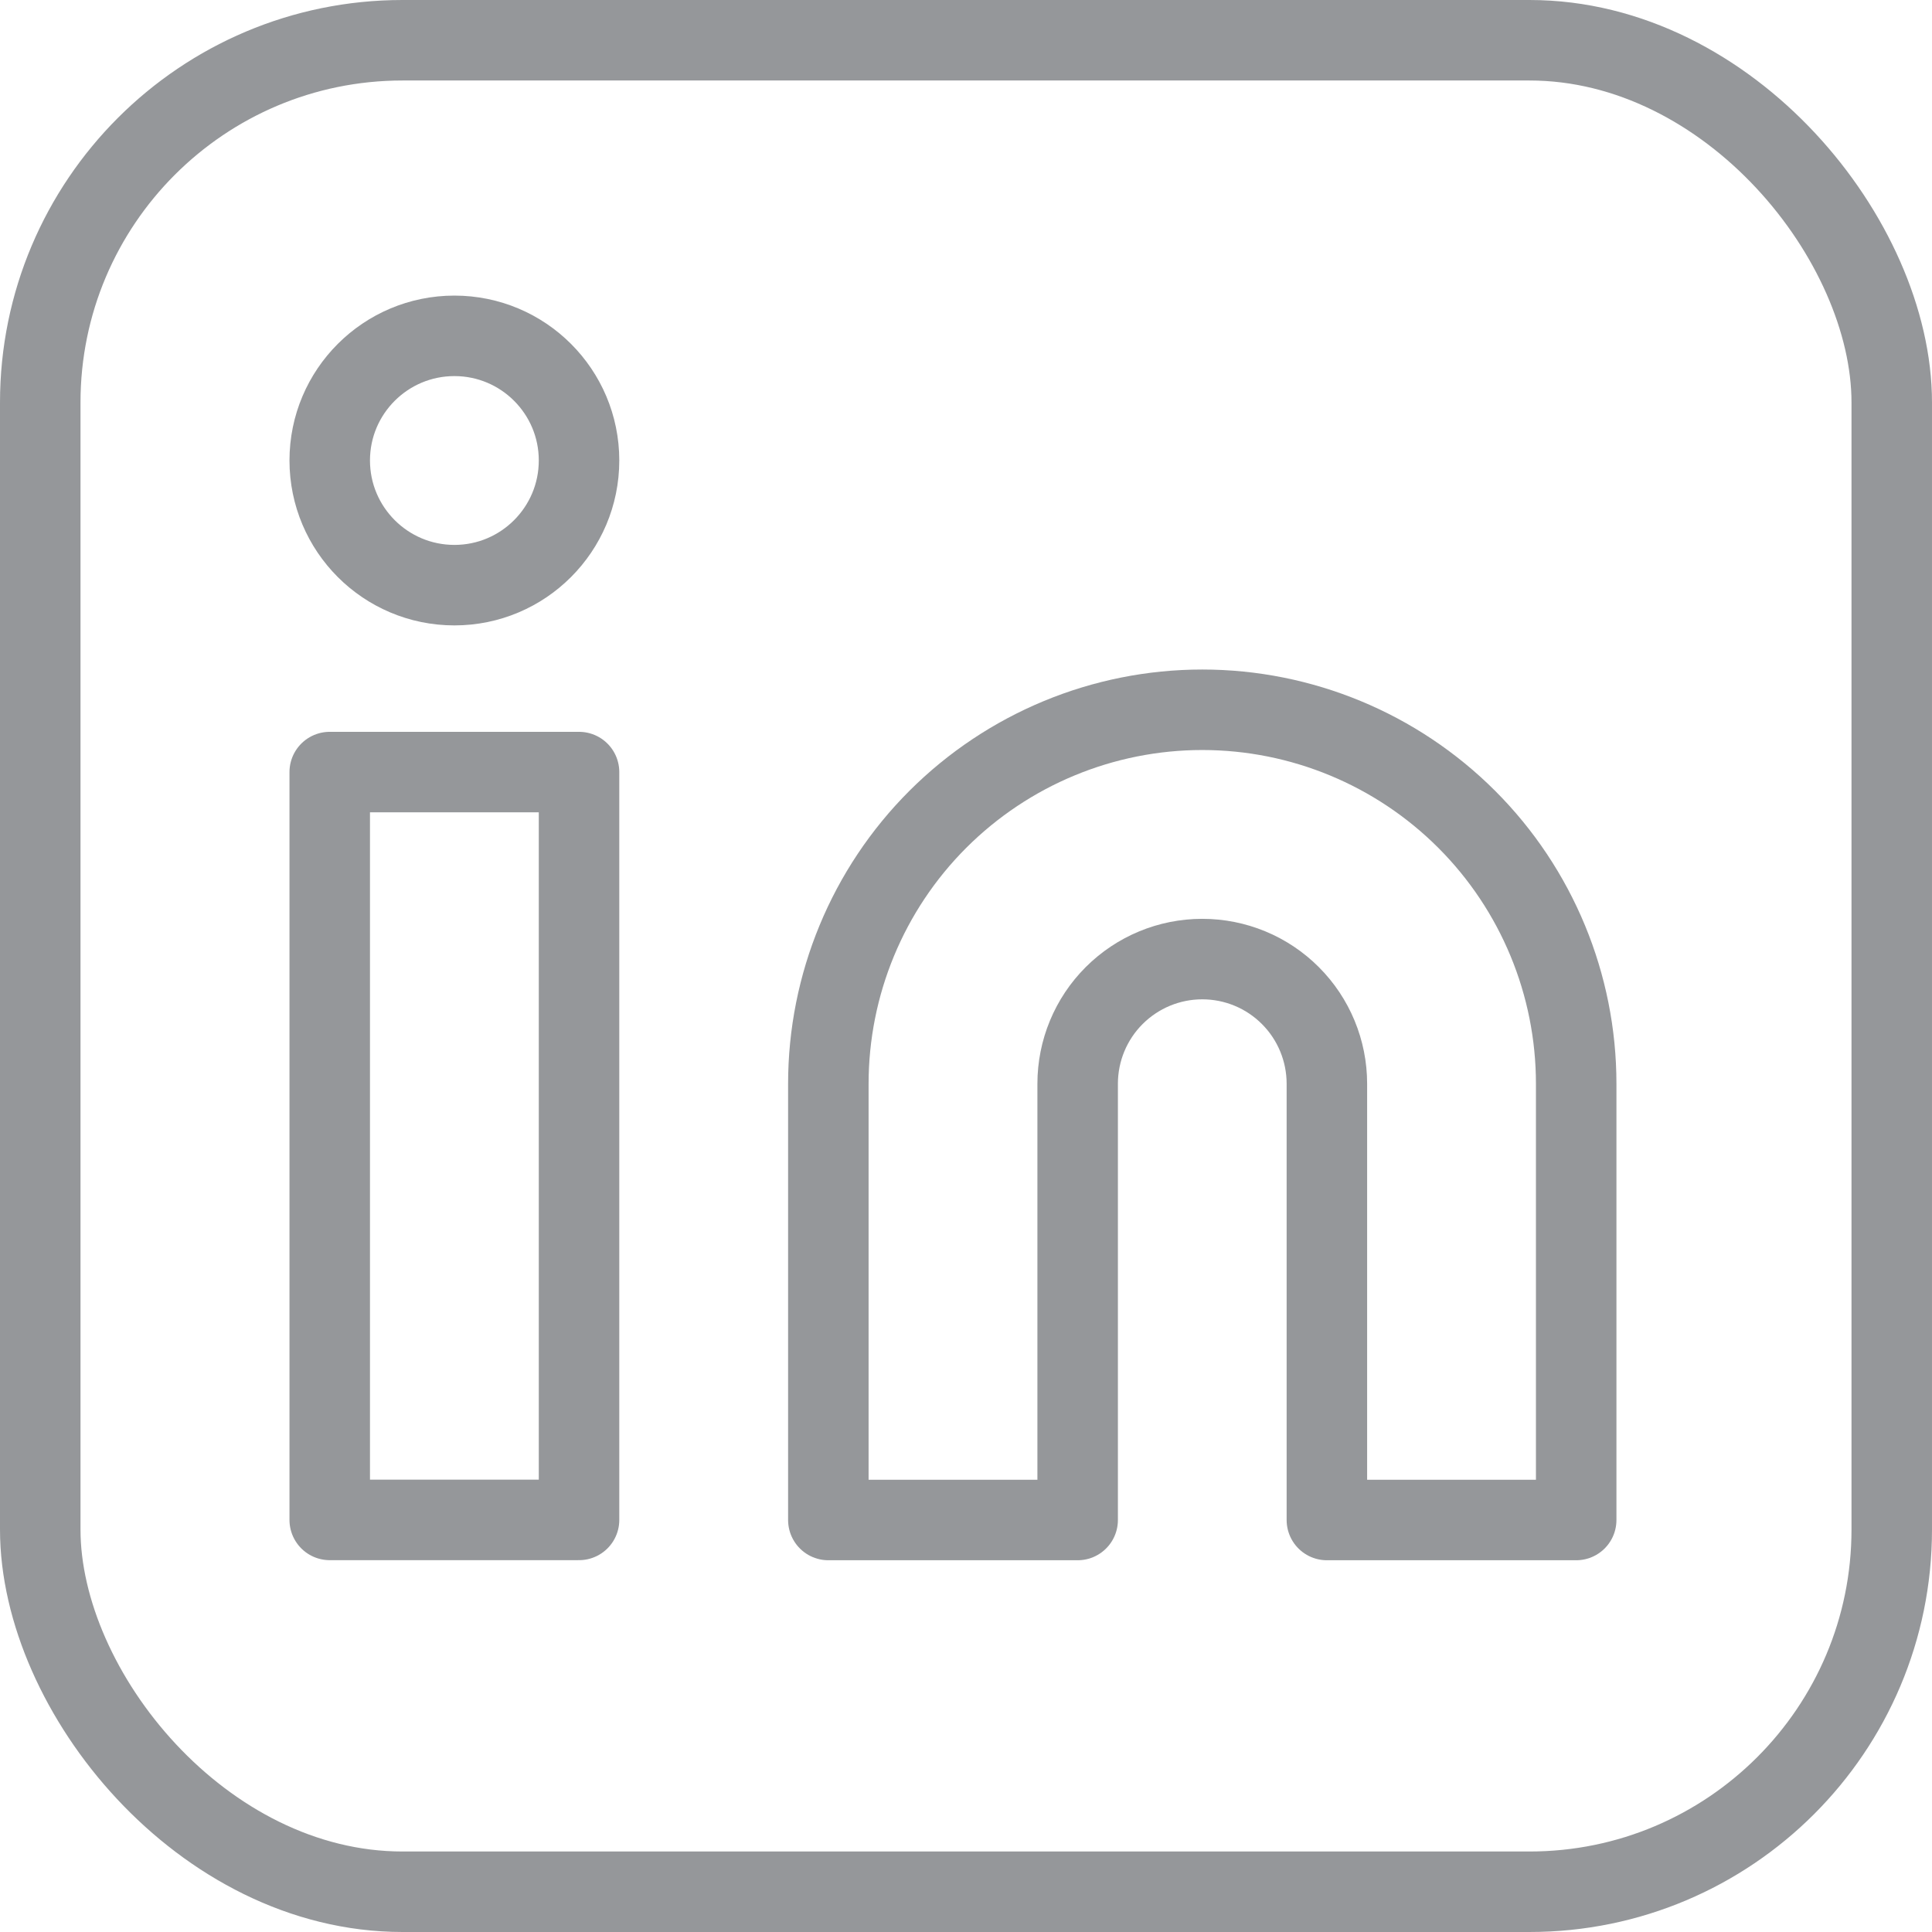 <svg width="24" height="24" viewBox="0 0 24 24" fill="none" xmlns="http://www.w3.org/2000/svg">
<g opacity="0.5">
<path d="M14.935 8.817C16.167 8.817 17.349 9.307 18.22 10.178C19.091 11.049 19.58 12.231 19.58 13.463V18.882H16.483V13.463C16.483 13.052 16.32 12.658 16.03 12.368C15.74 12.077 15.346 11.914 14.935 11.914C14.524 11.914 14.131 12.077 13.84 12.368C13.55 12.658 13.387 13.052 13.387 13.463V18.882H10.29V13.463C10.29 12.231 10.779 11.049 11.65 10.178C12.522 9.307 13.703 8.817 14.935 8.817V8.817Z" stroke="#2B3036" stroke-linecap="round" stroke-linejoin="round"/>
<path d="M7.193 9.591H4.096V18.881H7.193V9.591Z" stroke="#2B3036" stroke-linecap="round" stroke-linejoin="round"/>
<path d="M5.645 7.269C6.5 7.269 7.193 6.575 7.193 5.72C7.193 4.865 6.5 4.172 5.645 4.172C4.79 4.172 4.096 4.865 4.096 5.72C4.096 6.575 4.79 7.269 5.645 7.269Z" stroke="#2B3036" stroke-linecap="round" stroke-linejoin="round"/>
<rect x="0.5" y="0.5" width="23" height="23" rx="4.5" stroke="#2B3036"/>
</g>
</svg>
